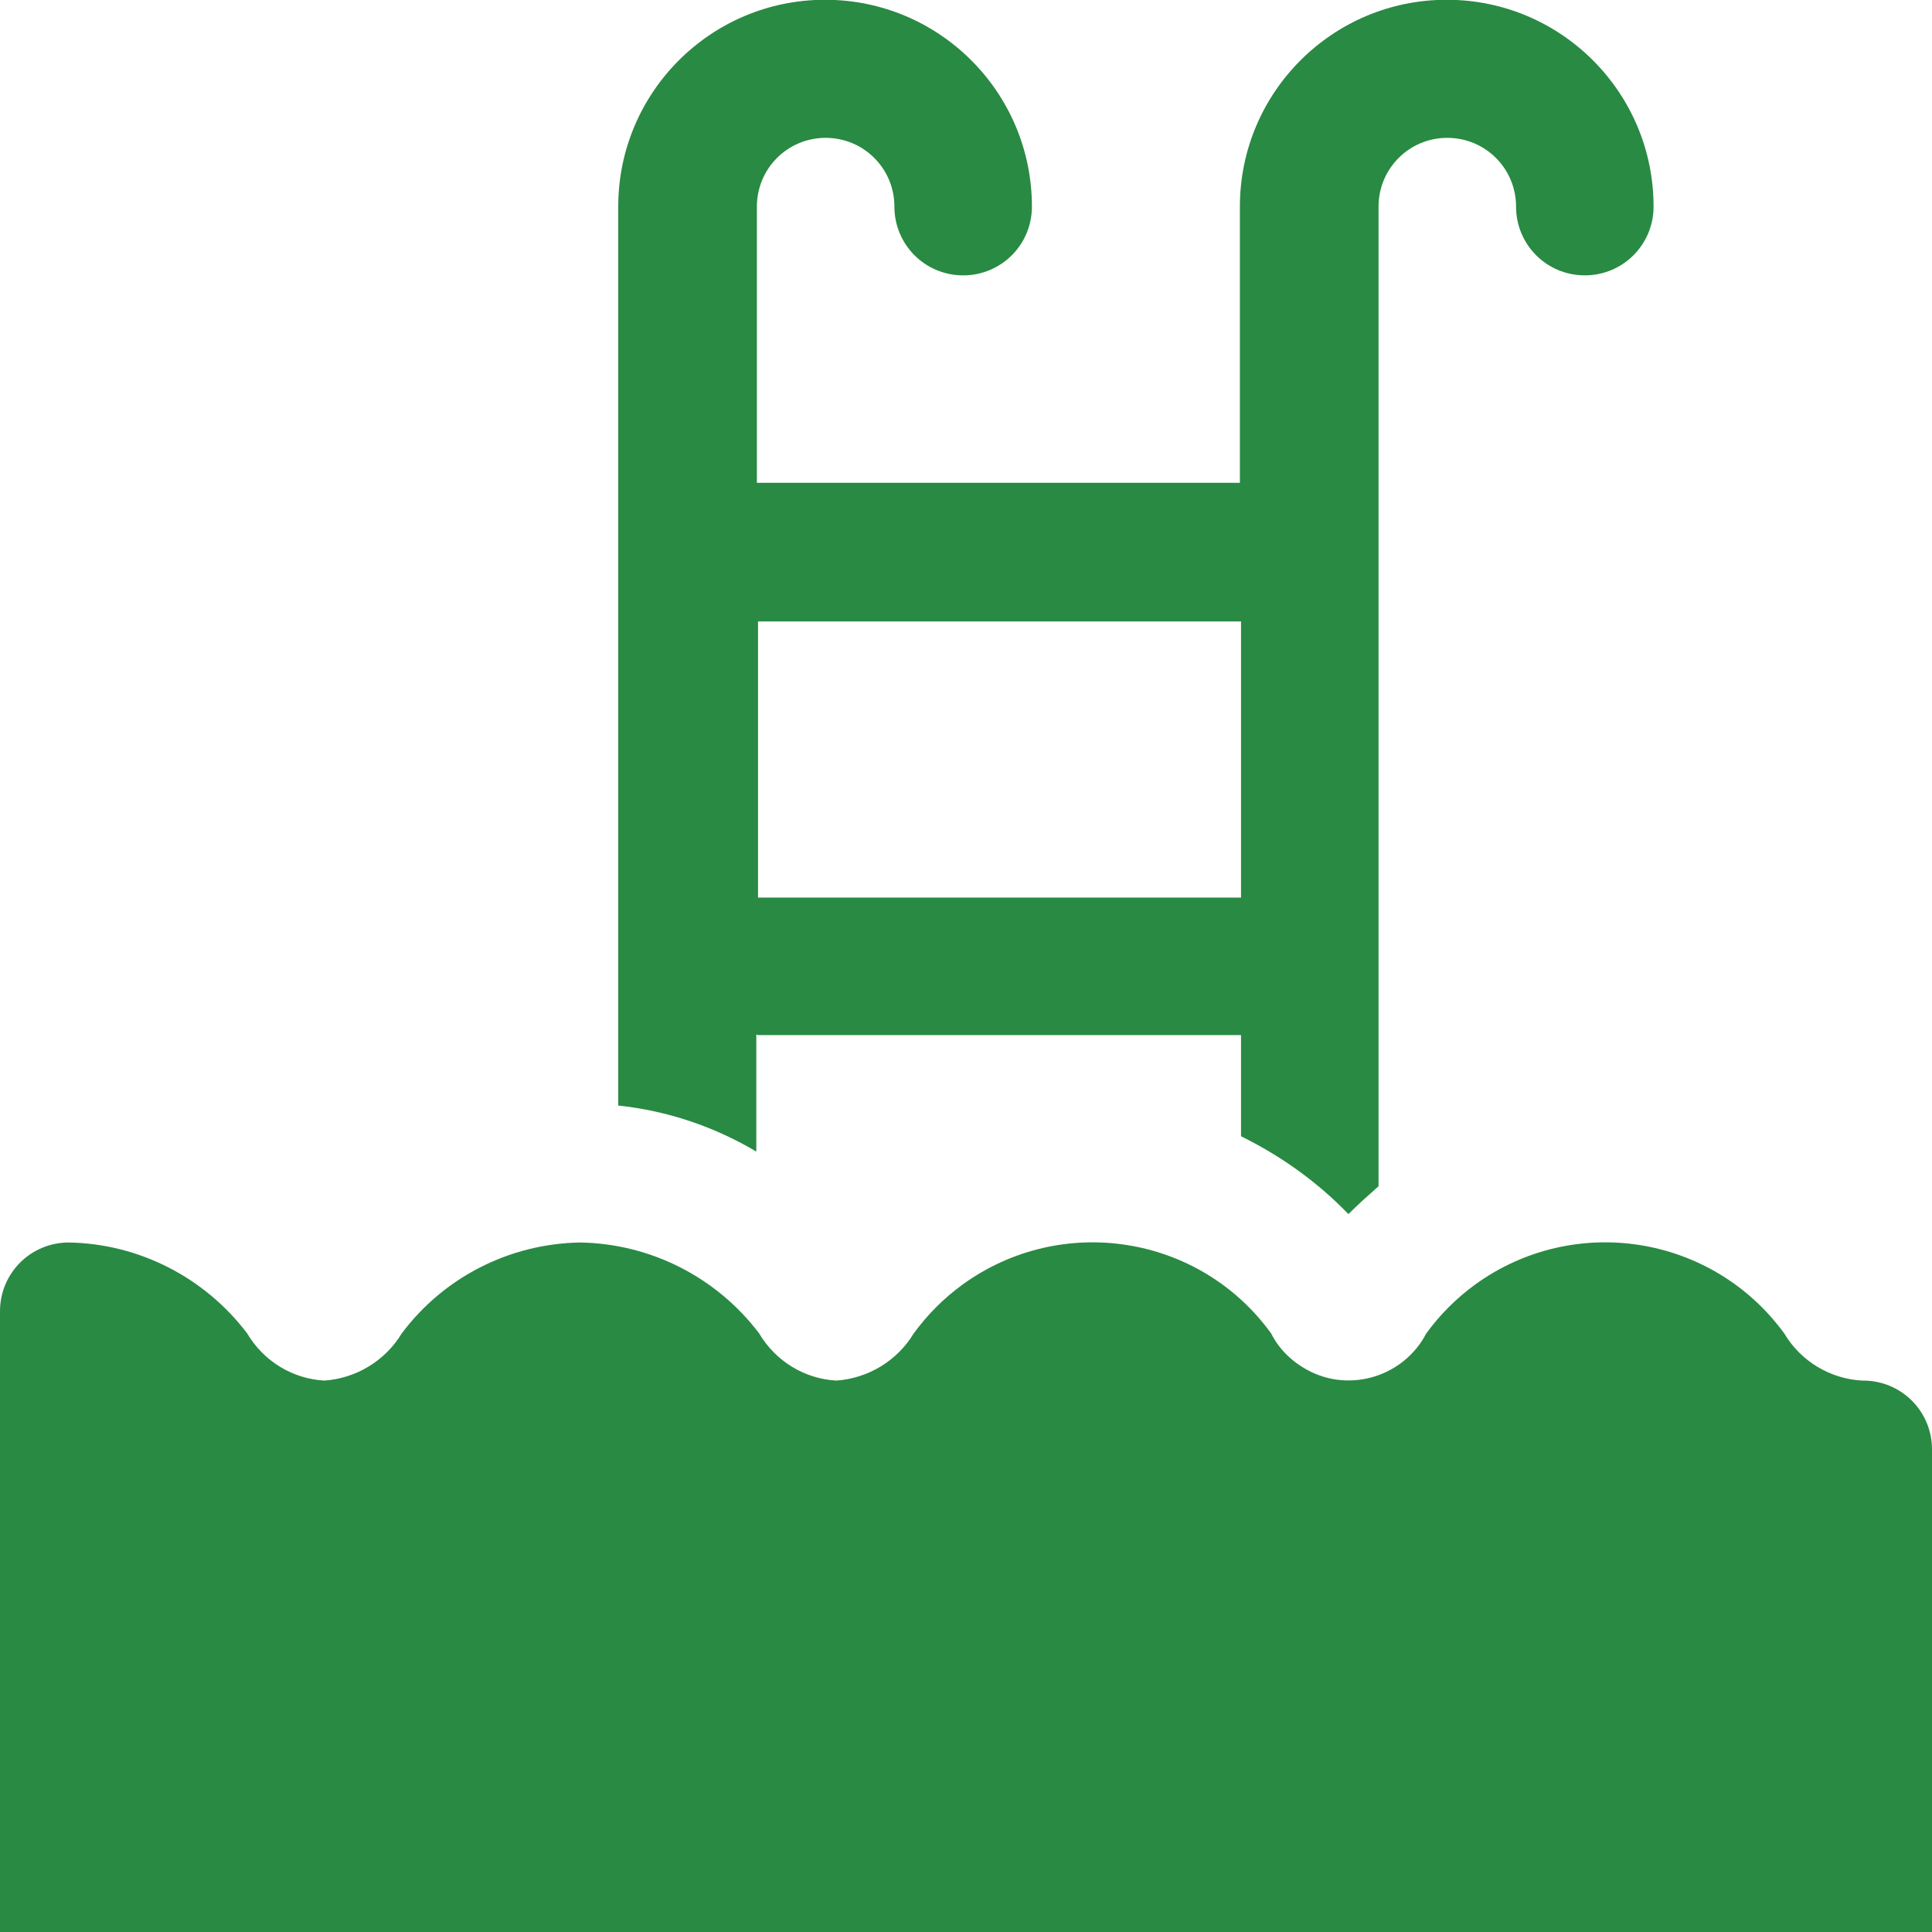 <svg width="34" height="34" viewBox="0 0 34 34" fill="none" xmlns="http://www.w3.org/2000/svg">
<path d="M13.34 18.216H21.84V19.996C22.55 20.346 23.19 20.806 23.73 21.366C23.9 21.196 24.08 21.036 24.26 20.876V3.636C24.26 2.966 24.8 2.426 25.47 2.426C26.14 2.426 26.68 2.966 26.68 3.636C26.68 4.306 27.22 4.846 27.89 4.846C28.56 4.846 29.1 4.306 29.1 3.636C29.1 1.626 27.47 -0.004 25.46 -0.004C23.45 -0.004 21.82 1.626 21.82 3.636V8.496H13.32V3.636C13.32 2.966 13.86 2.426 14.53 2.426C15.2 2.426 15.74 2.966 15.74 3.636C15.74 4.306 16.28 4.846 16.95 4.846C17.62 4.846 18.16 4.306 18.16 3.636C18.16 1.626 16.53 -0.004 14.52 -0.004C12.51 -0.004 10.88 1.626 10.88 3.636V19.456C11.74 19.546 12.57 19.826 13.31 20.266V18.206L13.34 18.216ZM21.84 10.936V15.796H13.34V10.936H21.84Z" fill="#298A43"/>
<path d="M32.77 24.296C32.21 24.266 31.69 23.956 31.4 23.466C30.13 21.726 27.7 21.346 25.96 22.606C25.63 22.846 25.34 23.136 25.1 23.466C24.71 24.216 23.77 24.516 23.02 24.116C22.74 23.966 22.51 23.746 22.37 23.466C21.11 21.726 18.68 21.346 16.94 22.606C16.61 22.846 16.32 23.136 16.08 23.466C15.79 23.946 15.28 24.256 14.72 24.296C14.16 24.266 13.65 23.956 13.36 23.466C12.61 22.476 11.45 21.886 10.21 21.866C8.97 21.886 7.81 22.476 7.07 23.466C6.78 23.946 6.27 24.256 5.71 24.296C5.15 24.266 4.64 23.956 4.35 23.466C3.6 22.476 2.44 21.886 1.21 21.866C0.54 21.866 0 22.406 0 23.076V34.006H34V25.506C34 24.836 33.46 24.296 32.79 24.296H32.77Z" fill="#298A43"/>
</svg>
